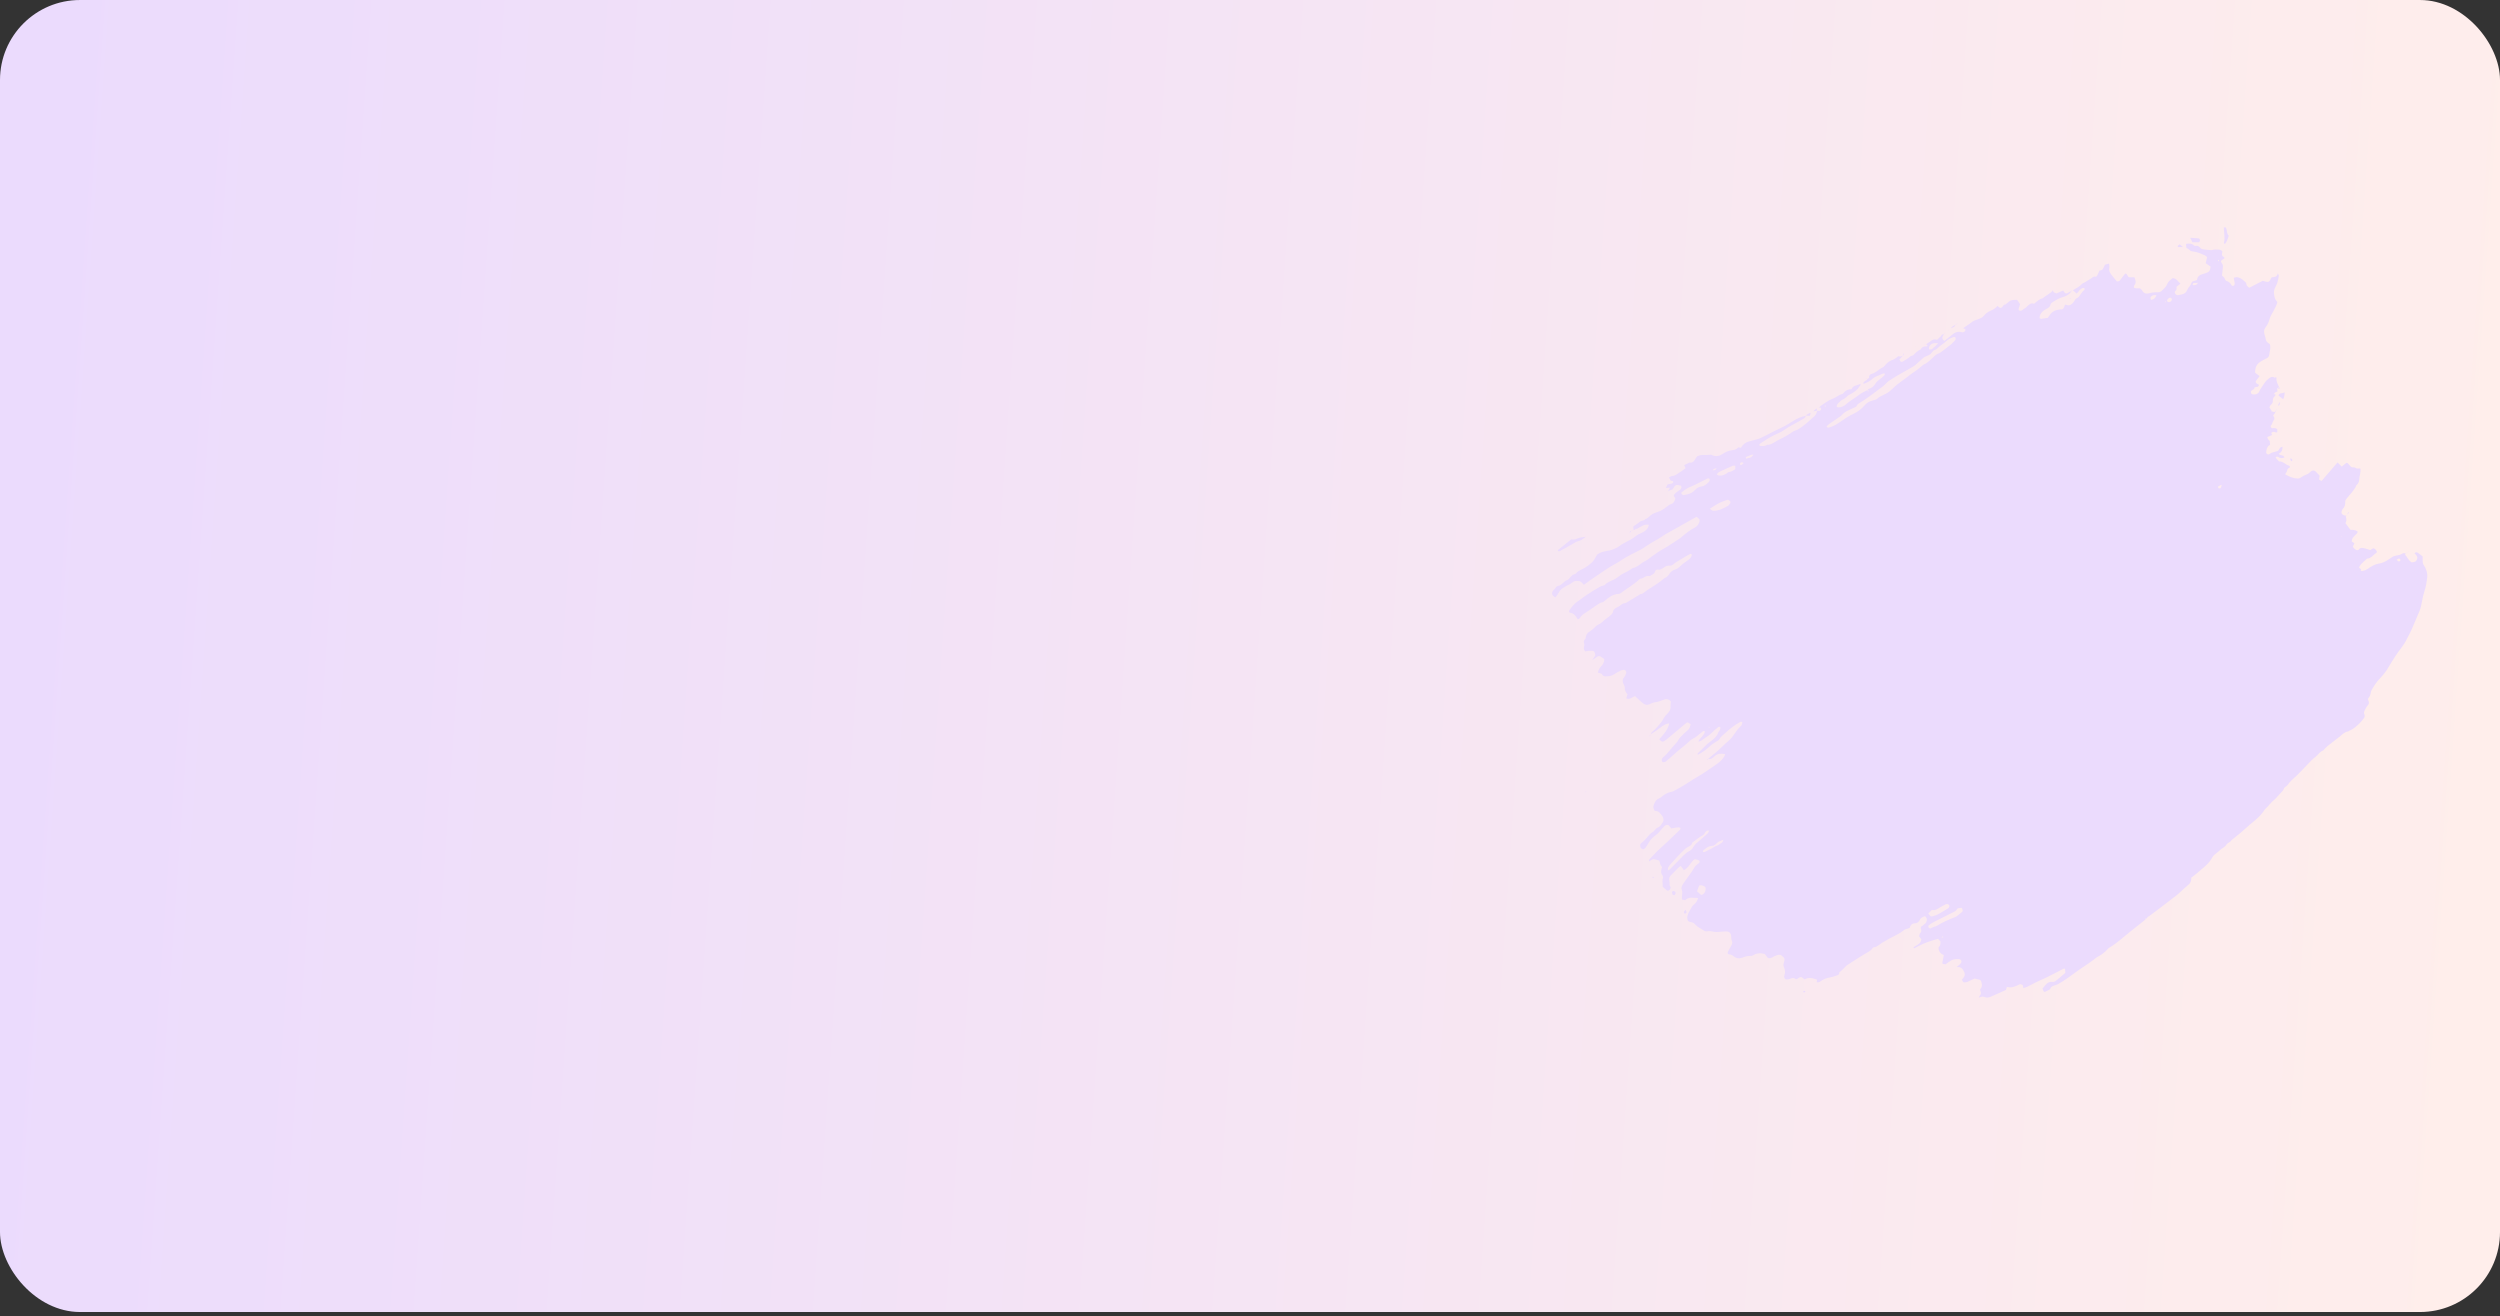 <svg width="625" height="329" viewBox="0 0 625 329" fill="none" xmlns="http://www.w3.org/2000/svg">
<rect x="0" y="0" width="625" height="329" fill="#333333" stroke="none"/>
<rect y="0.003" width="625" height="328" rx="20" fill="url(#paint0_linear_351_6131)"/>
<path d="M417.022 122.769C417.17 122.511 417.299 122.253 417.502 121.921C417.133 121.94 416.838 121.958 416.432 121.995C416.617 121.627 416.746 121.368 416.856 121.166C417.336 120.834 418.036 121.147 418.331 120.521C418.258 120.097 417.797 120.318 417.631 120.097C417.483 119.894 417.391 119.654 417.244 119.36C417.52 119.231 417.815 118.991 418.11 118.991C418.571 118.991 418.921 118.733 419.272 118.53C419.991 118.106 420.654 117.572 421.392 117.056C421.281 116.798 421.171 116.54 421.06 116.282C421.373 116.134 421.705 115.968 422.037 115.802C422.148 115.747 422.277 115.618 422.369 115.636C423.291 115.784 423.604 115.139 423.973 114.512C424.084 114.328 424.213 114.162 424.25 114.107C425.393 113.498 426.517 113.849 427.587 113.683C427.771 113.646 427.974 113.775 428.177 113.849C429.025 114.162 429.836 114.033 430.573 113.535C431.348 113.019 432.159 112.614 433.136 112.54C433.671 112.503 434.205 112.3 434.574 111.821C434.814 111.877 435.017 111.913 435.219 111.95C435.717 111.121 436.399 110.55 437.358 110.328C437.856 110.218 438.335 110.033 438.833 109.941C439.884 109.72 440.806 109.186 441.746 108.725C443.092 108.043 444.438 107.324 445.821 106.697C446.687 106.31 447.48 105.702 448.31 105.223C449.287 104.652 450.319 104.154 451.444 103.951L451.407 103.914C451.407 104.449 450.946 104.633 450.614 104.836C449.6 105.444 448.549 105.979 447.517 106.55C447.037 106.808 446.595 107.121 446.134 107.435C445.433 107.951 444.604 108.301 443.793 108.67C442.465 109.259 441.285 110.07 440.087 110.863C439.976 110.937 439.921 111.047 439.829 111.139C439.829 111.434 440.013 111.545 440.234 111.508C440.732 111.453 441.248 111.582 441.691 111.25C441.728 111.231 441.764 111.195 441.801 111.195C442.852 111.231 443.571 110.513 444.438 110.089C445.728 109.462 447.001 108.817 448.162 107.951C448.328 107.822 448.531 107.748 448.734 107.674C450.043 107.214 451.038 106.292 452.071 105.426C452.495 105.076 452.863 104.67 453.287 104.338C453.877 103.914 454.172 103.343 454.283 102.643L454.265 102.68C454.467 102.698 454.67 102.735 454.855 102.698C455.131 102.661 455.279 102.495 455.279 102.219C455.279 101.869 455.02 101.887 454.762 101.887L454.744 101.905C454.891 101.758 455.02 101.574 455.186 101.463C456.182 100.836 457.085 100.044 458.21 99.657C459.058 99.38 459.685 98.68 460.588 98.496C460.699 98.477 460.773 98.33 460.865 98.238C461.381 97.611 462.026 97.279 462.893 97.298C463.262 96.266 464.313 96.413 465.032 95.989C465.29 96.192 465.124 96.302 465.013 96.431C464.976 96.468 464.939 96.487 464.921 96.505C464.313 97.629 463.262 98.219 462.174 98.772C461.953 98.883 461.805 99.104 461.602 99.27C461.307 99.491 461.049 99.749 460.662 99.896C460.293 100.025 459.998 100.394 459.703 100.671C459.427 100.929 459.15 101.187 459.187 101.703C459.298 101.758 459.445 101.85 459.593 101.85C460.349 101.85 461.012 101.537 461.547 101.039C462.487 100.173 463.63 99.602 464.626 98.809C465.29 98.293 466.046 97.906 466.802 97.556C466.82 97.629 466.82 97.758 466.875 97.777C466.967 97.814 467.078 97.814 467.189 97.814L467.207 97.722C467.152 97.666 467.097 97.629 467.023 97.611C466.949 97.593 466.857 97.611 466.783 97.611C466.931 97.463 467.06 97.242 467.226 97.206C467.981 97.021 468.479 96.505 468.866 95.897C469.18 95.399 469.585 95.049 470.065 94.717C470.434 94.459 470.765 94.146 471.097 93.833C471.171 93.759 471.171 93.612 471.226 93.39C471.024 93.39 470.858 93.353 470.729 93.39C470.028 93.685 469.327 93.98 468.664 94.293C468.406 94.422 468.203 94.644 467.981 94.828C467.392 95.307 466.746 95.694 466.009 95.915C465.953 95.934 465.861 95.86 465.788 95.823C465.935 95.233 466.654 95.215 466.912 94.717L466.875 94.736C467.023 94.625 467.336 94.459 467.318 94.386C467.17 93.888 467.484 93.593 467.834 93.501C468.701 93.298 469.309 92.727 469.973 92.248C470.212 92.082 470.489 91.971 470.747 91.805C470.876 91.713 471.042 91.621 471.134 91.492C471.687 90.699 472.425 90.202 473.328 89.888C473.752 89.741 474.102 89.409 474.471 89.133C474.711 88.948 474.858 89.078 475.024 89.188L474.951 89.225L475.006 89.17C475.264 89.096 475.504 89.004 475.762 88.93L475.743 88.893C475.43 89.225 475.135 89.557 474.84 89.87C475.117 90.46 475.301 90.589 475.651 90.404C476.131 90.146 476.591 89.852 477.052 89.538C477.384 89.299 477.661 88.93 478.122 88.893C478.195 88.893 478.288 88.838 478.343 88.783C478.878 88.156 479.486 87.658 480.223 87.308C480.537 86.589 481.201 86.608 481.809 86.571C481.957 86.11 481.606 86.165 481.403 86.092L481.44 86.11C481.92 85.778 482.399 85.447 482.897 85.133C483.21 84.93 483.561 84.746 483.966 84.894C484.187 84.967 484.372 84.93 484.519 84.728C484.759 84.396 485.183 84.23 485.367 83.825C485.478 83.585 485.773 83.53 486.031 83.622L486.013 83.585C485.92 83.714 485.791 83.843 485.718 83.99C485.441 84.488 485.607 84.875 486.068 85.225C486.695 84.728 487.34 84.285 487.93 83.769C488.668 83.106 489.46 82.774 490.456 83.05C490.843 83.161 491.12 82.995 491.304 82.682C491.378 82.553 491.322 82.369 491.341 82.221C491.156 82.203 491.027 82.184 490.898 82.184C490.898 82.111 490.861 82.018 490.898 81.981C491.101 81.816 491.304 81.687 491.507 81.539C491.82 81.318 492.152 81.134 492.429 80.912C492.89 80.544 493.332 80.212 493.904 80.028C494.401 79.88 494.899 79.659 495.378 79.438C495.839 79.217 496.134 78.682 496.558 78.332C496.872 78.074 497.259 77.853 497.628 77.687C498.31 77.411 498.9 77.042 499.361 76.471C500.025 77.153 500.338 77.134 500.836 76.397C500.891 76.305 500.983 76.231 501.057 76.139L501.039 76.121C501.075 76.176 501.112 76.249 501.149 76.305C501.204 76.249 501.278 76.176 501.334 76.121L501.315 76.139C501.665 75.844 502.034 75.549 502.403 75.291C502.901 74.922 503.509 75.015 504.081 74.941C504.191 74.922 504.376 75.107 504.468 75.217C504.671 75.494 504.837 75.789 505.021 76.065C504.892 76.452 504.744 76.839 504.652 77.245C504.597 77.503 504.855 77.742 505.132 77.687C505.261 77.669 505.39 77.65 505.482 77.576C505.998 77.208 506.551 76.876 506.975 76.434C507.436 75.955 507.879 75.697 508.505 75.936C509.206 75.402 509.796 74.757 510.663 74.572C511.474 73.835 512.561 73.448 513.244 72.563L513.207 72.545C513.281 72.729 513.317 72.969 513.465 73.061C513.649 73.208 513.907 73.264 514.129 73.356C514.682 73.116 515.198 72.877 515.806 72.619C515.899 72.784 515.991 72.95 516.12 73.098C516.341 73.374 516.599 73.43 516.894 73.282C517.226 73.116 517.484 72.784 517.908 72.858L517.89 72.821C517.318 73.632 516.507 74.075 515.604 74.314C514.719 74.554 513.981 75.015 513.225 75.494C512.986 75.641 512.672 75.881 512.635 76.121C512.525 76.766 512.064 76.987 511.566 77.245C510.755 77.669 510.109 78.24 509.907 79.198C509.833 79.549 510.017 79.751 510.386 79.696C510.884 79.622 511.363 79.549 511.935 79.457C512.101 79.235 512.303 78.959 512.506 78.682C513.133 77.761 514.073 77.448 515.106 77.355C515.364 77.337 515.622 77.411 515.788 77.171C515.935 76.968 516.046 76.747 516.138 76.526C516.194 76.415 516.194 76.305 516.212 76.194C516.341 76.176 516.433 76.139 516.507 76.176C517.318 76.581 517.871 76.157 518.369 75.568C518.498 75.402 518.609 75.217 518.719 75.033C518.812 74.904 518.885 74.701 519.033 74.646C520.047 74.24 520.231 73.043 521.098 72.49C521.171 72.434 521.171 72.139 521.098 72.066C521.006 71.974 520.784 71.955 520.655 72.01C520.25 72.158 519.936 72.434 519.697 72.803C519.567 73.006 519.383 73.171 519.18 73.393C518.812 73.079 518.498 72.821 518.185 72.545L518.222 72.563C518.996 72.066 519.862 71.697 520.489 70.978C520.655 70.794 520.932 70.739 521.153 70.61C521.688 70.278 522.241 69.946 522.775 69.614C523.107 69.412 523.365 68.988 523.882 69.19C523.974 69.227 524.195 69.061 524.269 68.932C524.49 68.527 524.656 68.103 524.859 67.661C525.117 67.569 525.486 67.55 525.633 67.347C525.91 66.997 526.057 66.555 526.26 66.168C526.573 66.076 526.924 65.984 527.256 65.891C527.292 66.242 527.403 66.629 527.329 66.979C527.182 67.79 527.569 68.361 528.03 68.914C528.436 69.393 528.823 69.891 529.21 70.352C529.615 70.407 529.874 70.259 530.095 69.965C530.482 69.412 530.906 68.895 531.312 68.379C531.883 68.453 531.809 69.061 532.252 69.32C532.621 69.32 533.082 69.32 533.598 69.32C533.874 70.02 534.151 70.647 533.579 71.328C533.469 71.457 533.506 71.716 533.469 71.918C534.003 72.195 534.52 72.047 534.999 72.084L534.981 72.066C535.165 72.25 535.405 72.397 535.515 72.6C535.958 73.466 536.732 73.503 537.47 73.282C538.096 73.098 538.705 73.043 539.35 73.079C539.811 73.098 540.18 72.969 540.493 72.656C540.991 72.139 541.544 71.697 541.821 70.978C542.06 70.352 542.65 69.946 543.13 69.541C544.144 69.522 544.457 70.407 545.121 70.904C544.789 71.181 544.457 71.439 544.144 71.697C544.125 72.066 544.236 72.453 543.849 72.729C543.609 72.895 543.664 73.19 543.812 73.411C543.978 73.688 544.217 73.835 544.549 73.78C544.844 73.725 545.139 73.669 545.416 73.614C546.098 73.485 546.577 73.098 546.817 72.453C546.946 72.121 547.112 71.9 547.352 71.642C547.647 71.328 547.794 70.849 548.015 70.407C548.384 70.296 548.79 70.167 549.251 70.02C549.324 69.246 549.767 68.748 550.56 68.564C550.855 68.49 551.113 68.379 551.408 68.287C552.33 67.974 552.514 67.734 552.661 66.665C552.256 66.389 551.85 66.094 551.426 65.799C551.555 65.265 551.666 64.785 551.776 64.288C551.463 63.901 551.021 63.735 550.596 63.569C550.172 63.403 549.748 63.182 549.287 63.071C548.808 62.942 548.31 62.887 547.72 62.776C547.61 62.684 547.444 62.5 547.241 62.353C547.038 62.205 546.817 62.094 546.596 61.965C546.559 61.597 546.522 61.265 546.504 60.933L546.485 60.97C547.204 60.86 547.923 60.804 548.513 61.376C548.605 61.449 548.771 61.523 548.863 61.486C549.453 61.32 549.785 61.634 550.154 62.039C550.32 62.242 550.67 62.316 550.947 62.353C551.481 62.445 552.035 62.463 552.588 62.518C552.754 62.537 552.938 62.555 553.085 62.5C553.62 62.279 554.173 62.445 554.726 62.408C555.113 62.389 555.353 62.611 555.611 62.869C555.574 63.182 555.427 63.532 555.519 63.809C555.593 64.048 555.925 64.196 556.127 64.398C556.183 64.62 555.98 64.675 555.851 64.767C555.187 65.136 555.113 65.32 555.445 65.781C555.703 66.131 555.777 66.444 555.722 66.85C555.648 67.513 555.574 68.177 555.501 68.895C555.74 69.154 556.164 69.338 556.257 69.817C556.293 69.983 556.496 70.223 556.662 70.259C557.215 70.388 557.547 70.739 557.805 71.199C557.934 71.421 558.1 71.513 558.321 71.457C558.616 71.384 558.69 71.107 558.672 70.849C558.653 70.591 558.58 70.352 558.543 70.094C558.506 69.891 558.469 69.688 558.432 69.448C559.28 69.117 559.962 69.393 560.589 69.872C560.921 70.112 561.216 70.425 561.548 70.739C561.622 71.365 561.622 71.365 562.285 71.955C563.373 71.384 564.498 70.812 565.678 70.204C565.881 70.259 566.157 70.352 566.452 70.407C567.134 70.554 567.3 70.481 567.65 69.817C567.724 69.67 567.798 69.522 567.89 69.338C568.499 69.264 569.199 69.356 569.476 68.343C569.642 68.748 569.734 68.859 569.715 68.951C569.531 69.762 569.476 70.628 569.033 71.365C568.923 71.55 568.867 71.752 568.775 71.937C568.314 72.803 568.48 73.688 568.72 74.535C568.812 74.886 569.107 75.18 569.347 75.531C569.144 76.36 568.701 77.153 568.277 77.908C567.927 78.535 567.577 79.106 567.374 79.825C567.189 80.489 566.931 81.171 566.452 81.76C566.249 82.018 566.065 82.35 566.028 82.663C565.936 83.438 566.36 84.12 566.452 84.875C566.507 85.336 566.895 85.686 567.319 85.926C567.392 85.963 567.429 86.055 567.484 86.11C567.761 86.995 567.392 87.843 567.319 88.69C567.282 89.114 566.987 89.446 566.563 89.63C566.139 89.815 565.733 90.054 565.327 90.294C564.424 90.81 563.852 91.547 563.816 92.635C563.816 92.764 563.76 92.874 563.76 93.003C563.76 93.04 563.779 93.077 563.816 93.206C564.129 93.446 564.479 93.704 564.903 94.017C564.553 94.496 564.221 94.939 563.926 95.326C563.908 95.952 564.442 95.952 564.756 96.21C564.701 96.321 564.664 96.45 564.608 96.56L564.627 96.45V96.524C564.442 96.8 564.147 96.726 563.871 96.745L563.889 96.763C563.797 96.763 563.687 96.763 563.594 96.763L563.631 96.726C563.631 96.819 563.631 96.929 563.631 97.021L563.613 97.003C563.502 97.482 562.912 97.445 562.728 97.869C562.746 98.127 562.746 98.496 563.078 98.569C563.576 98.68 564.092 98.643 564.516 98.293C564.645 98.182 564.756 98.035 564.811 97.888C565.125 97.113 565.678 96.487 566.102 95.786C566.47 95.178 566.968 94.791 567.521 94.404C567.909 94.146 568.314 94.164 568.701 94.441L568.757 94.478L568.664 94.459C568.775 94.404 568.867 94.349 568.978 94.293C569.052 94.367 569.144 94.441 569.144 94.478C568.978 95.326 569.439 96.007 569.752 96.708L569.789 96.689C569.697 96.782 569.586 96.892 569.494 96.984L569.513 96.966C569.07 97.187 569.402 97.537 569.365 97.851C569.052 98.016 568.628 98.09 568.517 98.514C568.443 98.551 568.369 98.606 568.296 98.643C568.333 98.643 568.388 98.68 568.388 98.662C568.425 98.606 568.462 98.532 568.48 98.477C568.628 98.551 568.757 98.625 568.941 98.717C568.757 98.938 568.609 99.141 568.462 99.307C568.259 99.528 568.222 99.749 568.222 100.062C568.222 100.431 568.167 100.91 567.743 101.187C567.54 101.334 567.448 101.647 567.337 101.813C567.595 102.2 567.779 102.514 567.982 102.827C567.909 102.845 567.706 102.79 567.872 102.993C567.909 102.938 567.927 102.864 567.964 102.809C568.074 102.845 568.204 102.882 568.296 102.938C568.554 103.085 568.738 103.048 568.83 102.735C568.849 102.679 568.941 102.643 568.996 102.606L568.959 102.587C568.886 102.827 568.849 103.085 568.72 103.288C568.609 103.509 568.406 103.675 568.277 103.859C568.683 104.615 568.72 104.633 568.333 105.223C568.074 105.592 568.093 106.089 567.706 106.421C567.521 106.587 567.835 107.103 568.111 107.048C568.572 106.955 568.941 107.029 569.31 107.287C569.31 107.545 569.31 107.803 569.31 108.098C569.181 108.098 569.052 108.135 568.941 108.098C568.535 107.951 568.13 107.803 567.816 108.283C567.872 108.412 567.945 108.559 568.038 108.762C567.614 108.928 567.208 109.093 566.821 109.259C566.895 109.757 567.19 110.015 567.466 110.273L567.448 110.255C567.466 110.531 567.466 110.808 567.521 111.084C567.558 111.287 567.392 111.268 567.3 111.324C566.692 111.784 566.6 112.448 566.544 113.13C566.526 113.443 567.042 113.757 567.3 113.554C567.927 113.056 568.701 112.982 569.42 112.761C569.863 112.485 569.844 111.692 570.637 111.711C570.674 112.466 570.416 113.056 569.715 113.406C569.973 114.07 570.969 113.591 571.098 114.383C570.563 114.567 570.066 114.604 569.568 114.254C569.383 114.125 569.07 114.051 568.923 114.42C569.107 114.641 569.273 114.862 569.476 115.065C569.586 115.194 569.734 115.378 569.863 115.36C570.84 115.323 571.393 116.208 572.26 116.411C572.481 116.466 572.555 116.853 572.37 116.927C571.965 117.074 571.817 117.369 571.725 117.774C571.67 118.032 571.448 118.272 571.282 118.567C572.296 119.157 573.274 119.599 574.398 119.636C574.601 119.636 574.841 119.618 575.007 119.507C575.578 119.083 576.224 118.788 576.887 118.512C577.108 118.42 577.311 118.254 577.477 118.069C578.049 117.498 578.547 117.48 579.063 118.032C579.321 118.309 579.579 118.567 579.911 118.917C579.874 119.157 579.819 119.489 579.763 119.894C579.929 119.986 580.151 120.097 580.39 120.244C581.736 118.678 583.064 117.148 584.391 115.6C584.76 115.987 585.073 116.3 585.423 116.65C585.866 116.3 586.253 115.987 586.603 115.71C586.751 115.747 586.861 115.729 586.898 115.784C587.193 116.079 587.451 116.411 587.746 116.687C588.06 116.982 588.539 116.687 588.926 117C589.166 117.203 589.645 117.093 590.088 117.129C590.199 117.535 590.088 117.94 590.051 118.346C590.014 118.714 589.867 119.083 589.848 119.47C589.83 120.17 589.719 120.816 589.111 121.276C588.576 122.659 587.433 123.599 586.585 124.741C586.419 124.963 586.29 125.128 586.308 125.405C586.345 126.105 586.198 126.75 585.663 127.266C585.608 127.322 585.571 127.414 585.534 127.488C585.202 128.114 585.35 128.557 585.995 128.815C586.198 128.888 586.401 128.907 586.622 128.962L586.603 128.925C586.548 129.036 586.419 129.183 586.456 129.257C586.677 129.791 586.622 130.326 586.364 130.787C586.806 131.377 587.193 131.911 587.617 132.464C588.189 132.464 588.76 132.409 589.387 132.869C589.424 132.962 589.406 133.22 589.148 133.459C588.89 133.68 588.668 133.938 588.429 134.178C588.097 134.491 587.968 134.878 587.931 135.358C588.152 135.505 588.373 135.671 588.613 135.837C588.429 136.169 588.318 136.39 588.207 136.611C588.3 136.98 588.982 137.569 589.314 137.551C589.424 137.551 589.59 137.514 589.664 137.422C590.106 136.795 590.678 136.961 591.268 137.109C591.71 137.219 592.153 137.385 592.577 137.514C592.835 137.348 593.093 137.182 593.314 137.053C593.831 137.182 594.033 137.532 594.218 137.883C594.218 138.307 593.849 138.325 593.646 138.528C593.13 139.025 592.651 139.56 591.876 139.652C591.692 139.67 591.526 139.873 591.36 140.021C591.01 140.334 590.659 140.629 590.346 140.979C590.106 141.256 589.922 141.569 589.774 141.772C589.756 142.288 590.604 142.122 590.18 142.656C590.346 142.712 590.42 142.767 590.494 142.748C591.047 142.675 591.508 142.509 591.987 142.177C592.835 141.587 593.72 141.034 594.826 140.868C595.969 140.703 596.928 140.039 597.868 139.376C598.219 139.118 598.569 138.988 599.011 138.896C599.472 138.786 600.007 138.804 600.431 138.472C600.707 138.251 601.058 138.251 601.408 138.362L601.39 138.343C601.353 138.472 601.261 138.657 601.297 138.694C601.832 139.283 602.09 140.094 602.883 140.574C603.381 140.555 603.934 140.537 604.21 139.928C604.469 139.339 604.321 138.988 603.602 138.288C603.897 138.067 604.192 137.993 604.505 138.214C604.708 138.362 604.911 138.509 605.114 138.675C605.317 138.841 605.501 139.007 605.667 139.136C605.667 139.56 605.685 139.892 605.667 140.242C605.649 140.647 605.759 140.997 605.962 141.329C606.073 141.514 606.22 141.679 606.294 141.864C606.626 142.638 606.921 143.375 606.81 144.278C606.663 145.55 606.46 146.766 606.054 148.001C605.667 149.199 605.519 150.471 605.224 151.706C605.077 152.277 604.856 152.83 604.616 153.365C604.155 154.489 603.639 155.613 603.178 156.738C602.736 157.843 602.164 158.876 601.629 159.926C600.91 161.382 599.804 162.543 598.938 163.889C598.348 164.81 597.739 165.732 597.204 166.672C596.578 167.796 595.766 168.791 594.9 169.694C594.07 170.561 593.462 171.556 592.872 172.588C592.817 172.699 592.761 172.828 592.743 172.938C592.522 173.989 592.522 173.989 591.968 174.745C592.024 174.892 592.061 175.039 592.134 175.205C592.319 175.592 592.263 175.943 591.987 176.274C591.637 176.698 591.342 177.159 591.139 177.675C591.01 178.007 590.918 178.265 591.102 178.633C591.268 178.947 591.176 179.297 590.936 179.592C590.623 179.979 590.328 180.403 589.959 180.753C589.166 181.509 588.373 182.283 587.322 182.688C587.212 182.744 587.101 182.854 586.991 182.873C586.179 182.965 585.663 183.536 585.073 184.034C584.483 184.531 583.856 184.955 583.266 185.435C582.418 186.116 581.496 186.725 580.814 187.609C579.929 187.904 579.505 188.771 578.786 189.287C578.122 189.766 577.569 190.411 576.979 191.019C576.058 191.959 575.173 192.917 574.232 193.839C573.421 194.632 572.499 195.314 571.872 196.272C571.614 196.659 571.098 196.714 570.932 197.249C570.822 197.654 570.397 197.986 570.084 198.336C569.789 198.686 569.457 199.018 569.144 199.368C568.978 199.553 568.812 199.755 568.609 199.903C567.724 200.566 567.153 201.525 566.305 202.244C566.268 202.262 566.231 202.299 566.212 202.336C564.996 204.382 562.967 205.616 561.271 207.201C560.202 208.215 559.004 209.1 557.861 210.058C557.602 210.611 556.902 210.63 556.588 211.201C556.33 211.68 555.703 211.957 555.243 212.325C554.782 212.694 554.376 213.136 553.897 213.468C553.454 213.763 553.159 214.168 552.919 214.611C552.422 215.514 551.703 216.214 550.91 216.878C549.877 217.744 548.882 218.666 547.813 219.421C547.886 220.158 547.628 220.767 547.13 221.172C545.987 222.112 544.955 223.181 543.812 224.103C543.72 224.176 543.609 224.25 543.498 224.324L543.461 224.269L543.517 224.305C542.355 225.19 541.194 226.093 540.032 226.978C539.092 227.697 538.152 228.397 537.211 229.097C536.824 229.079 536.88 229.54 536.603 229.632L536.621 229.669C536.529 229.503 536.419 229.466 536.308 229.669L536.326 229.632C536.326 229.743 536.326 229.853 536.345 229.945L536.308 229.927C534.981 230.977 533.653 232.028 532.344 233.079C530.722 234.369 529.228 235.806 527.421 236.857C526.997 237.096 526.702 237.557 526.315 237.889C526.002 238.165 525.67 238.424 525.32 238.663C524.859 238.976 524.343 239.198 523.919 239.529C522.757 240.469 521.522 241.262 520.286 242.091C519.125 242.865 518.037 243.732 516.894 244.524C516.138 245.059 515.345 245.556 514.534 246.017C514.129 246.238 513.649 246.312 513.244 246.496C513.022 246.588 512.727 246.773 512.672 246.957C512.543 247.492 512.082 247.528 511.732 247.731C511.031 248.137 510.921 248.063 510.626 247.123C510.884 246.828 511.142 246.515 511.418 246.201C511.861 245.704 512.359 245.372 513.096 245.483C513.317 245.519 513.631 245.446 513.815 245.317C514.645 244.672 515.438 243.971 516.249 243.289C516.286 243.271 516.304 243.216 516.341 243.142C516.304 242.847 516.286 242.534 516.249 242.183C516.157 242.183 516.009 242.128 515.917 242.165C514.534 242.865 513.133 243.584 511.75 244.303C510.828 244.782 509.833 245.132 508.911 245.612C508.192 245.98 507.491 246.367 506.772 246.717C506.477 246.865 506.146 246.92 505.832 247.012C505.795 246.865 505.795 246.773 505.777 246.699C505.74 246.533 505.74 246.312 505.629 246.238C505.482 246.128 505.242 246.054 505.039 246.054C504.855 246.072 504.652 246.201 504.468 246.294C503.62 246.699 502.753 247.031 501.721 246.717C501.647 246.975 501.555 247.215 501.481 247.492C500.172 248.081 498.845 248.69 497.48 249.261C497.222 249.372 496.909 249.408 496.614 249.39C496.282 249.353 495.968 249.169 495.655 249.15C495.378 249.132 495.102 249.279 494.715 249.39C494.844 249.113 494.881 248.948 494.991 248.837C495.249 248.561 495.323 248.247 495.157 247.897C495.047 247.657 494.954 247.363 495.139 247.178C495.6 246.699 495.508 246.183 495.378 245.648C495.342 245.483 495.286 245.335 495.249 245.169C495.268 245.169 495.305 245.151 495.323 245.151C495.286 245.169 495.268 245.169 495.231 245.188C494.881 244.745 494.291 244.893 493.83 244.672C493.682 244.598 493.424 244.727 493.24 244.819C492.779 245.022 492.336 245.28 491.875 245.464C491.654 245.556 491.396 245.575 491.138 245.593C490.788 245.593 490.751 245.538 490.474 244.893C490.972 244.395 491.433 243.824 491.064 243.031C490.732 242.331 490.382 241.631 489.147 241.778C489.608 241.372 489.921 241.151 490.161 240.875C490.566 240.414 490.327 239.806 489.7 239.787C489.073 239.769 488.409 239.751 487.838 240.082C487.377 240.34 486.934 240.691 486.381 241.078C486.252 241.059 485.957 241.022 485.681 240.985C485.625 240.875 485.57 240.801 485.57 240.746C485.681 240.101 485.81 239.456 485.957 238.755C485.201 238.516 484.814 237.981 484.648 237.299C484.611 237.115 484.63 236.82 484.74 236.709C485.183 236.304 485.109 235.806 485.109 235.327C484.888 235.106 484.704 234.903 484.501 234.7C484.519 234.7 484.556 234.682 484.575 234.682C484.556 234.7 484.519 234.719 484.501 234.719C482.915 235.124 481.348 235.64 479.873 236.396C479.431 236.617 478.988 236.875 478.527 237.096C478.343 236.949 478.38 236.802 478.546 236.691C478.822 236.507 479.136 236.359 479.412 236.175C479.892 235.88 480.297 235.511 480.334 234.829C480.168 234.608 479.965 234.332 479.763 234.037C479.836 233.816 479.855 233.521 480.002 233.355C480.371 233.005 480.389 232.655 480.223 232.212C480.168 232.065 480.223 231.881 480.223 231.715C480.574 231.457 480.924 231.217 481.238 230.941C481.532 230.683 481.698 230.369 481.717 229.945C481.717 229.558 481.532 229.319 481.238 229.042C480.74 229.226 480.205 229.411 479.965 229.945C479.707 230.535 479.283 230.812 478.712 230.83C477.956 230.885 477.587 231.309 477.421 231.973C477.108 232.083 476.831 232.212 476.555 232.268C476.204 232.341 475.965 232.526 475.688 232.747C475.301 233.06 474.877 233.337 474.434 233.558C473.125 234.221 471.816 234.903 470.544 235.677C470.212 235.88 469.936 236.157 469.604 236.322C469.272 236.488 469.032 236.82 468.59 236.783C468.461 236.765 468.258 236.875 468.184 237.004C467.576 237.889 466.58 238.202 465.732 238.755C464.46 239.585 463.17 240.359 461.897 241.207C461.51 241.465 461.215 241.833 460.883 242.147C460.644 242.368 460.404 242.626 460.146 242.829C459.943 242.976 459.722 243.068 459.814 243.418C459.832 243.51 459.556 243.75 459.372 243.805C458.726 244.027 458.099 244.266 457.436 244.377C456.754 244.487 456.145 244.69 455.555 245.059C455.15 245.317 454.744 245.704 454.172 245.556V245.593C454.191 245.39 454.228 245.188 454.265 244.911C453.232 244.579 452.255 244.192 451.167 244.856C450.928 244.672 450.669 244.487 450.393 244.285C450.024 244.229 449.729 244.395 449.471 244.616C449.25 244.801 448.973 244.856 448.77 244.672C448.457 244.432 448.144 244.469 447.812 244.598C447.332 244.819 446.853 244.893 446.355 244.838C446.042 244.487 445.968 244.119 446.116 243.75C446.392 243.068 446.245 242.423 445.986 241.796C445.802 241.372 445.839 241.022 445.986 240.58C446.281 239.751 446.152 239.493 445.47 238.94C445.212 238.718 444.936 238.663 444.641 238.7C444.309 238.755 443.995 238.884 443.682 239.013C443.479 239.087 443.313 239.234 443.129 239.327C442.115 239.787 441.912 239.511 441.525 238.921C441.433 238.774 441.322 238.645 441.23 238.516C440.197 238.202 439.22 238.239 438.298 238.811C438.132 238.921 437.893 238.995 437.708 238.976C437.008 238.94 436.363 239.124 435.736 239.364C434.869 239.695 434.095 239.658 433.357 239.032C433.081 238.792 432.73 238.626 432.325 238.589C431.882 238.553 431.809 238.276 432.011 237.871C432.288 237.355 432.565 236.82 432.86 236.322C433.081 235.935 433.136 235.585 432.933 235.124C432.786 234.793 432.841 234.387 432.786 234C432.694 233.244 432.288 232.839 431.532 232.857C430.85 232.857 430.186 232.95 429.504 232.986C429.209 233.005 428.914 233.023 428.638 232.968C428.011 232.839 427.402 232.71 426.757 232.821C426.499 232.876 426.13 232.784 425.927 232.618C425.245 232.12 424.434 231.825 423.862 231.18C423.512 230.793 423.107 230.517 422.553 230.498C422.369 230.498 422.185 230.314 422 230.222C421.613 229.392 421.89 228.637 422.295 227.918C422.498 227.549 422.701 227.199 422.904 226.83C423.088 226.462 423.438 226.167 423.752 225.89C424.139 225.522 424.36 225.098 424.508 224.508C423.346 224.471 422.203 224.14 421.281 225.061C421.005 224.987 420.765 224.932 420.489 224.877C420.489 224.582 420.47 224.324 420.489 224.084C420.525 223.55 420.673 223.034 420.452 222.481C420.249 221.983 420.433 221.522 420.728 221.062C421.668 219.606 422.793 218.278 423.66 216.767C423.881 216.38 424.323 216.122 424.674 215.827C425.042 215.514 424.987 215.145 424.508 214.979C424.231 214.887 423.936 214.85 423.678 214.795C422.59 215.532 422.24 216.97 420.949 217.541C420.71 217.191 420.47 216.859 420.212 216.491C420.028 216.601 419.862 216.657 419.751 216.767C419.069 217.449 418.387 218.149 417.705 218.85C417.354 219.218 417.207 219.606 417.336 220.122C417.41 220.398 417.428 220.711 417.391 220.988C417.354 221.227 417.41 221.393 417.539 221.578C417.815 221.928 417.594 222.223 417.373 222.481C417.188 222.702 416.912 222.739 416.691 222.573C416.322 222.296 416.008 221.983 415.621 221.633C415.787 220.951 415.455 220.251 415.732 219.55C415.806 219.347 415.732 219.016 415.603 218.831C415.142 218.205 415.234 217.56 415.492 216.896C415.511 216.859 415.492 216.804 415.492 216.693C414.994 216.362 415.068 215.717 414.81 215.145C414.663 215.09 414.497 215.053 414.349 214.998C413.224 214.684 413.224 214.684 412.339 215.348C412.118 215.053 412.339 214.85 412.505 214.684C412.985 214.205 413.427 213.708 413.907 213.21C414.81 212.27 415.824 211.422 416.783 210.519C417.87 209.505 418.921 208.473 419.991 207.441C420.083 207.349 420.157 207.109 420.101 207.017C420.046 206.907 419.825 206.814 419.677 206.833C419.309 206.851 418.921 206.925 418.553 206.98C418.313 207.017 418.055 207.072 417.815 207.109C417.705 206.98 417.631 206.888 417.557 206.796C417.391 206.612 417.262 206.335 417.059 206.262C416.727 206.132 416.377 206.28 416.119 206.52C415.787 206.833 415.492 207.201 415.179 207.552C414.921 207.828 414.699 208.16 414.423 208.399C413.888 208.879 413.261 209.266 412.782 209.8C412.321 210.335 412.026 210.998 411.62 211.588C411.418 211.901 411.196 212.233 410.772 212.325C410.275 212.233 410.072 211.846 410.035 211.422C410.016 211.072 410.238 210.814 410.533 210.593C410.938 210.298 411.289 209.911 411.62 209.524C412.118 208.952 412.561 208.326 413.261 207.957C413.464 207.847 413.612 207.589 413.778 207.423C413.962 207.257 414.109 206.999 414.331 206.943C415.013 206.722 415.308 206.132 415.658 205.635C415.953 205.229 415.953 204.732 415.732 204.308C415.529 203.902 415.197 203.552 414.902 203.184C414.589 202.796 414.109 202.741 413.667 202.723C413.335 202.17 413.224 201.672 413.483 201.119C413.759 200.493 413.999 199.866 414.736 199.608C415.087 199.479 415.382 199.202 415.677 198.981C416.322 198.502 417.004 198.078 417.834 197.968C418.036 197.931 418.239 197.857 418.424 197.765C419.733 197.083 421.005 196.327 422.24 195.535C422.922 195.111 423.567 194.632 424.268 194.263C425.909 193.378 427.365 192.217 428.933 191.203C429.762 190.669 430.481 190.024 431.034 189.194C431.145 189.029 431.2 188.807 431.292 188.531C430.297 188.365 429.412 188.31 428.656 189.047C428.195 189.508 427.716 189.913 426.978 189.747L426.997 189.766C427.273 189.526 427.531 189.268 427.826 189.029C428.379 188.568 428.951 188.144 429.486 187.665C430.334 186.909 431.108 186.061 431.993 185.342C432.73 184.734 433.265 183.997 433.781 183.223C434.169 182.67 434.556 182.117 435.072 181.656C435.422 181.343 435.422 181.324 435.588 180.587C435.367 180.329 435.127 180.44 434.906 180.569C433.579 181.324 432.38 182.264 431.274 183.297C430.758 183.776 430.131 184.181 429.799 184.863C429.707 185.066 429.43 185.195 429.209 185.305C428.508 185.711 427.863 186.172 427.273 186.725C426.425 187.499 425.522 188.199 424.471 188.66C424.268 188.494 424.416 188.347 424.526 188.254C425.282 187.499 426.02 186.762 426.794 186.024C427.015 185.822 427.255 185.637 427.494 185.471C428.343 184.826 429.191 184.218 429.559 183.149C429.652 182.891 429.891 182.688 430.02 182.43C430.094 182.264 430.094 182.043 430.112 181.859C429.854 181.564 429.615 181.73 429.43 181.877C428.914 182.301 428.379 182.744 427.919 183.223C427.476 183.684 426.978 184.052 426.425 184.384C426.02 184.624 425.688 184.937 425.282 185.195C425.116 185.306 424.913 185.324 424.581 185.416C424.784 184.771 425.245 184.513 425.522 184.126C425.817 183.72 426.204 183.389 426.204 182.873C426.02 182.633 425.854 182.744 425.725 182.836C425.448 183.02 425.19 183.26 424.932 183.462C424.379 183.923 423.844 184.402 423.18 184.697C422.848 184.845 422.553 185.121 422.277 185.379C421.632 185.932 421.023 186.522 420.341 187.038C419.124 187.96 418.055 189.047 416.875 190.005C416.617 190.227 416.414 190.521 416.027 190.54C415.879 190.54 415.64 190.54 415.566 190.448C415.455 190.3 415.4 190.061 415.437 189.876C415.474 189.692 415.621 189.471 415.769 189.342C416.912 188.457 417.668 187.204 418.663 186.172C419.032 185.785 419.419 185.398 419.659 184.882C419.843 184.513 420.175 184.2 420.47 183.905C420.913 183.462 421.373 183.002 421.871 182.615C422.369 182.209 422.553 181.675 422.646 181.048C422.387 180.882 422.148 180.716 421.945 180.587C421.798 180.642 421.705 180.642 421.632 180.679C419.972 182.062 418.313 183.462 416.654 184.845C416.488 184.974 416.322 185.103 416.137 185.213C415.603 185.545 415.455 185.508 414.81 184.826C415.824 183.684 416.912 182.559 417.299 180.9C417.133 180.9 416.986 180.864 416.856 180.9C415.806 181.214 415.05 181.969 414.183 182.578C413.704 182.909 413.206 183.241 412.708 183.555L412.727 183.573C412.819 182.965 413.372 182.725 413.741 182.338C414.552 181.472 415.382 180.642 415.916 179.573C416.101 179.205 416.377 178.873 416.672 178.597C417.281 178.025 417.723 177.417 417.631 176.514C417.594 176.145 417.686 175.777 417.723 175.408C417.188 174.671 416.469 174.689 415.787 174.984C415.087 175.279 414.368 175.5 413.612 175.592C413.243 175.648 412.874 175.795 412.542 175.979C411.915 176.33 411.325 176.274 410.772 175.832C410.44 175.574 410.127 175.297 409.814 175.021C409.463 174.708 409.131 174.394 408.763 174.026C408.468 174.155 408.191 174.247 407.97 174.413C407.509 174.745 407.048 174.8 406.55 174.579V174.616C406.643 174.284 406.735 173.97 406.864 173.583C406.458 173.086 406.126 172.533 406.182 171.796C406.2 171.501 405.923 171.187 405.813 170.874C405.61 170.34 405.573 169.823 406.016 169.344C406.255 169.068 406.403 168.699 406.532 168.349C406.698 167.907 406.384 167.446 405.923 167.464C405.592 167.483 405.26 167.593 404.965 167.741C404.467 167.98 403.988 168.257 403.527 168.57C403.01 168.92 402.457 169.031 401.849 169.086C401.296 169.123 400.817 169.105 400.522 168.607C400.282 168.202 399.803 168.404 399.471 168.128C399.6 167.575 399.839 167.059 400.245 166.635C400.706 166.137 401.093 165.584 401.056 164.755C400.724 164.534 400.356 164.276 400.005 164.036C399.194 163.926 398.862 164.681 398.051 164.995C398.364 164.552 398.567 164.257 398.807 163.926C398.807 163.889 398.844 163.815 398.825 163.741C398.641 162.783 398.475 162.654 397.609 162.691C397.443 162.691 397.277 162.691 397.092 162.728C396.834 162.764 396.595 162.801 396.318 162.857C396.041 162.58 395.912 162.267 395.986 161.843C396.041 161.511 396.152 161.143 396.041 160.866C395.875 160.405 395.931 160.092 396.3 159.76C396.429 159.65 396.41 159.373 396.465 159.17C396.613 158.654 396.797 158.23 397.35 157.917C398.033 157.53 398.586 156.903 399.176 156.369C399.213 156.387 399.231 156.406 399.268 156.424C399.231 156.406 399.194 156.406 399.157 156.387C399.766 156.092 400.337 155.779 400.817 155.281C401.296 154.784 401.923 154.434 402.457 153.991C402.826 153.678 403.195 153.346 403.305 152.775C403.398 152.277 403.951 152.001 404.375 151.78C404.633 151.651 404.873 151.522 405.094 151.337C405.426 151.079 405.739 150.803 406.218 150.803C406.329 150.803 406.458 150.729 406.569 150.674C407.583 150.066 408.597 149.476 409.592 148.849C409.851 148.683 410.053 148.499 410.367 148.48C410.477 148.48 410.606 148.407 410.717 148.333C412.266 147.098 414.073 146.232 415.584 144.96C415.787 144.794 415.953 144.592 416.193 144.499C416.727 144.278 417.096 143.891 417.391 143.412C417.705 142.896 418.165 142.564 418.774 142.38C419.235 142.251 419.64 141.956 420.028 141.587C420.636 140.961 421.41 140.481 422.129 139.947C422.59 139.597 422.922 139.21 422.959 138.638C422.738 138.399 422.535 138.491 422.351 138.583C421.613 139.007 420.876 139.412 420.157 139.873C419.567 140.26 418.903 140.537 418.368 141.053C418.129 141.292 417.668 141.458 417.336 141.421C416.801 141.366 416.432 141.569 416.045 141.827C415.769 142.011 415.474 142.214 415.179 142.343C414.994 142.417 414.755 142.454 414.57 142.417C414.146 142.325 413.87 142.509 413.778 142.841C413.556 143.559 412.911 143.725 412.376 144.039C411.491 143.707 410.957 144.647 410.164 144.665C410.053 144.665 409.924 144.757 409.832 144.85C408.431 146.158 406.753 147.08 405.241 148.241C405.075 148.37 404.873 148.48 404.67 148.48C403.195 148.499 402.162 149.384 401.13 150.25C401.001 150.36 400.872 150.508 400.724 150.526C400.024 150.637 399.489 151.061 398.936 151.448C398.106 152.019 397.277 152.627 396.41 153.162C395.82 153.531 395.286 153.899 394.935 154.526C394.861 154.655 394.659 154.71 394.456 154.839C394.308 154.618 394.198 154.415 394.05 154.231C393.718 153.789 393.368 153.309 392.704 153.236C392.225 153.18 392.133 152.793 392.428 152.425C393.516 150.987 393.7 150.821 395.322 149.697C396.281 148.997 397.24 148.333 398.235 147.725C398.807 147.375 399.415 147.061 399.968 146.693C400.134 146.582 400.356 146.545 400.558 146.471C400.798 146.379 401.093 146.361 401.241 146.195C401.867 145.513 402.734 145.255 403.527 144.868C403.822 144.721 404.117 144.536 404.375 144.333C405.002 143.836 405.665 143.393 406.421 143.08C406.882 142.877 407.306 142.583 407.73 142.324C407.878 142.232 407.988 142.066 408.136 142.03C409.445 141.808 410.256 140.703 411.399 140.205C411.971 139.947 412.432 139.468 412.948 139.118C413.925 138.454 414.865 137.735 415.898 137.182C417.244 136.463 418.442 135.542 419.733 134.749C419.991 134.602 420.212 134.399 420.433 134.215C421.466 133.349 422.517 132.501 423.733 131.874C424.342 131.561 424.729 130.971 424.895 130.289C424.932 130.123 424.876 129.847 424.747 129.718C424.563 129.497 424.305 129.349 424.121 129.202C421.668 130.584 419.272 131.929 416.875 133.275C416.58 133.441 416.266 133.607 416.008 133.791C415.179 134.381 414.294 134.897 413.409 135.376C412.524 135.855 411.694 136.463 410.846 137.016C410.606 137.182 410.348 137.33 410.072 137.459C408.283 138.343 406.513 139.228 404.854 140.352C404.154 140.832 403.379 141.182 402.66 141.624C401.794 142.159 400.964 142.73 400.116 143.301C399.249 143.891 398.364 144.481 397.498 145.089C396.982 145.439 396.484 145.826 395.968 146.195C395.249 145.366 394.991 145.218 394.161 145.237C393.884 145.237 393.516 145.292 393.331 145.458C392.538 146.121 391.543 146.416 390.732 147.006C390.271 147.338 389.902 147.688 389.644 148.222C389.441 148.628 389.128 148.978 388.87 149.347C387.911 148.867 387.745 148.222 388.372 147.54C388.538 147.356 388.777 147.209 388.888 146.988C389.035 146.693 389.257 146.545 389.552 146.471C390.031 146.361 390.381 146.084 390.732 145.771C391.063 145.476 391.358 145.126 391.856 144.997C392.17 144.905 392.409 144.499 392.667 144.223C392.926 143.946 393.147 143.633 393.571 143.578C393.718 143.559 393.903 143.467 393.995 143.338C394.401 142.804 394.991 142.564 395.562 142.288C396.465 141.845 397.295 141.256 398.014 140.574C398.457 140.15 398.788 139.56 399.083 139.007C399.176 138.823 399.231 138.657 399.415 138.546C400.171 138.03 401.038 137.864 401.904 137.698C402.236 137.643 402.568 137.606 402.881 137.477C403.508 137.219 404.19 137.016 404.707 136.611C405.499 135.966 406.44 135.597 407.306 135.081C407.859 134.768 408.431 134.473 408.892 134.067C409.39 133.644 409.98 133.422 410.551 133.146C411.141 132.869 411.639 132.482 411.971 131.929C412.1 131.727 412.118 131.469 412.192 131.192C411.16 130.989 410.44 131.542 409.685 131.948C409.426 132.095 409.205 132.28 408.873 132.224C408.873 132.206 408.855 132.169 408.855 132.151C408.873 132.187 408.892 132.206 408.892 132.243C408.763 132.482 408.56 132.501 408.339 132.464L408.376 132.501C408.357 132.169 408.339 131.837 408.339 131.598C408.929 131.192 409.463 130.879 409.924 130.455C410.348 130.086 410.994 130.252 411.344 129.773C412.1 129.533 412.524 128.833 413.169 128.483C413.833 128.133 414.589 127.985 415.252 127.653C415.842 127.34 416.359 126.898 416.912 126.511C417.115 126.363 417.317 126.161 417.539 126.105C418.295 125.921 418.645 125.405 418.848 124.649C418.719 124.446 418.59 124.188 418.424 123.93C418.608 123.47 418.995 123.138 419.419 122.861C419.622 122.732 419.825 122.567 420.028 122.419C420.396 122.143 420.433 121.811 420.267 121.424C418.977 121.129 418.94 121.037 418.147 122.327C417.815 122.437 417.428 122.603 417.022 122.769ZM429.025 209.929L429.08 209.911L429.062 209.966C429.043 209.985 429.006 209.985 428.988 210.003C429.006 209.966 429.006 209.948 429.025 209.929ZM432.601 115.102C432.62 115.065 432.638 115.047 432.657 115.01C432.638 115.047 432.638 115.084 432.601 115.102C432.583 115.12 432.565 115.139 432.528 115.139C432.565 115.12 432.583 115.12 432.601 115.102ZM585.331 134.252C585.313 134.307 585.294 134.381 585.276 134.436C585.294 134.362 585.294 134.289 585.313 134.215C585.387 134.196 585.442 134.196 585.516 134.178C585.497 134.141 585.46 134.086 585.442 134.049C585.405 134.123 585.368 134.196 585.331 134.252ZM549.343 70.739C549.048 70.739 548.753 70.702 548.476 70.739C548.347 70.757 548.2 70.923 548.163 71.052C548.107 71.273 548.329 71.31 548.476 71.31C548.863 71.31 549.214 71.181 549.417 70.812C549.472 70.739 549.509 70.683 549.564 70.61C549.49 70.647 549.417 70.683 549.343 70.739ZM417.022 217.597C417.188 217.486 417.391 217.412 417.539 217.265C418.202 216.601 418.829 215.919 419.493 215.274C420.433 214.371 421.226 213.302 422.443 212.694C422.885 212.473 423.199 212.03 423.457 211.57C423.586 211.33 423.807 211.109 424.01 210.906C424.969 210.058 425.927 209.247 426.886 208.399C427.052 208.252 427.126 207.994 427.31 207.662C427.034 207.662 426.849 207.607 426.739 207.681C426.536 207.81 426.315 207.994 426.222 208.197C426.075 208.547 425.854 208.75 425.54 208.916C425.245 209.081 424.95 209.247 424.674 209.45C424.121 209.837 423.586 210.261 423.051 210.667C422.922 211.404 422.258 211.57 421.742 211.883C421.595 211.975 421.466 212.067 421.337 212.178C419.991 213.413 418.774 214.758 417.557 216.141C417.336 216.399 417.133 216.675 417.004 216.988C416.93 217.154 417.022 217.375 417.022 217.578C416.986 217.578 416.949 217.597 416.93 217.597C416.912 217.597 416.912 217.633 416.912 217.652C416.967 217.67 417.004 217.633 417.022 217.597ZM482.528 232.157C482.528 232.175 482.547 232.212 482.547 232.231C482.528 232.212 482.51 232.175 482.51 232.157C482.841 231.991 483.173 231.807 483.524 231.696C483.8 231.622 484.058 231.549 484.335 231.383C485.699 230.535 487.174 229.908 488.668 229.319C488.852 229.245 489.055 229.153 489.221 229.042C489.626 228.729 490.013 228.416 490.401 228.084C490.769 227.77 490.769 227.678 490.456 226.959C490.216 226.978 489.977 226.978 489.718 227.033C489.552 227.07 489.331 227.125 489.276 227.217C489.018 227.844 488.391 227.992 487.912 228.25C486.474 229.024 484.98 229.724 483.524 230.461C483.229 230.609 482.934 230.793 482.639 230.977C482.473 231.088 482.307 231.235 482.159 231.383C481.993 231.567 482.049 231.77 482.233 231.936C482.325 232.01 482.436 232.083 482.528 232.157ZM479.025 92.635L479.044 92.708L479.007 92.671C479.468 92.303 479.928 91.953 480.389 91.566C480.555 91.437 480.684 91.234 480.869 91.16C481.92 90.736 482.657 89.907 483.468 89.17C483.745 88.912 484.021 88.617 484.372 88.488C485.515 88.064 486.308 87.142 487.266 86.479C487.856 86.073 488.336 85.52 488.833 85.004C488.926 84.912 488.944 84.672 488.907 84.525C488.852 84.267 488.594 84.212 488.409 84.267C487.764 84.47 487.174 84.728 486.658 85.207C486.197 85.631 485.681 86.018 485.165 86.368C484.648 86.7 484.335 87.308 483.671 87.492C483.413 87.566 483.155 87.824 483.007 88.064C482.694 88.58 482.215 88.801 481.698 89.004C481.385 89.133 481.053 89.262 480.813 89.483C480.168 90.017 479.56 90.626 478.933 91.179C478.749 91.344 478.546 91.51 478.325 91.621C477.31 92.211 476.278 92.782 475.246 93.372C474.508 93.796 473.771 94.22 473.07 94.68C472.499 95.049 471.872 95.381 471.466 95.897C470.987 96.487 470.36 96.819 469.807 97.261C468.885 97.998 467.908 98.68 466.949 99.38C466.304 99.841 465.64 100.302 464.958 100.707C464.626 100.91 464.313 101.076 464.165 101.481C464.073 101.74 463.796 101.776 463.575 101.887C462.469 102.458 461.215 102.809 460.367 103.841C460.257 103.97 460.109 104.062 459.98 104.154C459.077 104.781 458.173 105.389 457.27 106.016C457.03 106.181 456.846 106.403 456.643 106.605C456.772 106.863 456.938 106.955 457.178 106.9C458.044 106.679 458.818 106.292 459.574 105.794C460.828 104.947 462.026 104.062 463.428 103.417C464.442 102.938 465.4 102.256 466.138 101.352C466.746 100.615 467.502 100.265 468.387 100.062C468.737 99.989 469.161 99.86 469.401 99.602C469.678 99.307 469.991 99.159 470.323 98.993C471.042 98.625 471.816 98.33 472.425 97.814C473.052 97.279 473.623 96.689 474.268 96.155C475.061 95.51 475.909 94.975 476.702 94.349C477.403 93.722 478.232 93.206 479.025 92.635ZM420.286 123.193C420.415 123.672 420.71 123.801 421.005 123.765C422.019 123.599 423.014 123.322 423.715 122.53C424.176 122.014 424.711 121.7 425.319 121.627C426.167 121.534 426.665 121 427.199 120.502C427.31 120.392 427.384 120.207 427.421 120.06C427.458 119.949 427.439 119.765 427.384 119.71C427.273 119.636 427.052 119.544 426.941 119.599C425.835 120.134 424.766 120.687 423.66 121.239C423.475 121.332 423.291 121.424 423.088 121.498C422.056 121.848 421.152 122.474 420.286 123.193ZM427.458 127.174C428.048 127.69 428.066 127.672 428.324 127.69C429.688 127.746 430.832 127.101 431.975 126.474C432.214 126.345 432.38 126.05 432.546 125.81C432.657 125.626 432.657 125.405 432.454 125.239C432.325 125.128 432.196 125.036 431.993 124.907C431.256 125.184 430.5 125.405 429.799 125.755C429.025 126.142 428.306 126.64 427.458 127.174ZM482.086 228.36C482.694 229.226 482.676 229.208 483.487 228.968C484.058 228.803 484.593 228.563 485.091 228.25C485.699 227.863 486.326 227.512 486.934 227.144C487.285 226.941 487.432 226.609 487.303 226.314C487.193 226.056 486.769 225.927 486.4 226.075C486.289 226.112 486.179 226.204 486.068 226.259C485.662 226.48 485.238 226.683 484.851 226.941C484.28 227.328 483.708 227.66 482.989 227.476C482.676 227.789 482.381 228.084 482.086 228.36ZM429.154 118.567C429.357 118.696 429.486 118.825 429.615 118.862C430.315 119.028 430.942 118.77 431.532 118.438C431.79 118.291 432.03 118.014 432.288 117.996C432.841 117.959 433.21 117.609 433.671 117.406C433.745 117.369 433.781 117.277 433.818 117.24C433.818 116.982 433.818 116.742 433.818 116.429C433.56 116.429 433.339 116.374 433.173 116.447C432.472 116.742 431.79 117.056 431.108 117.369C430.647 117.572 430.186 117.774 429.744 118.014C429.541 118.143 429.393 118.346 429.154 118.567ZM424.25 222.831C424.618 223.163 424.987 223.476 425.3 223.752C426.02 223.55 426.315 223.071 426.407 222.444C426.48 222.002 426.351 221.67 425.964 221.522C425.614 221.393 425.264 221.191 424.784 221.393C424.618 221.836 424.434 222.333 424.25 222.831ZM430.85 209.948C430.094 210.243 429.578 210.353 429.191 210.796C428.877 211.127 428.508 211.459 428.011 211.477C427.089 211.496 426.444 212.049 425.817 212.62C425.743 212.694 425.761 212.823 425.725 212.97C425.89 212.989 426.038 213.044 426.13 213.007C426.775 212.694 427.421 212.381 428.048 212.049C428.416 211.846 428.748 211.551 429.135 211.441C429.707 211.275 430.112 210.888 430.573 210.574C430.666 210.501 430.684 210.353 430.85 209.948ZM484.556 85.834C483.745 85.723 483.21 85.741 482.768 86.092C482.417 86.386 482.141 86.755 482.307 87.363C482.547 87.345 482.841 87.382 482.989 87.271C483.468 86.884 483.911 86.442 484.556 85.834ZM539.129 73.817C538.52 73.651 538.078 73.835 537.709 74.204C537.617 74.296 537.635 74.517 537.635 74.683C537.635 74.886 537.764 74.996 537.967 74.941C538.52 74.793 538.871 74.425 539.129 73.817ZM542.964 74.738C542.945 74.535 542.54 74.314 542.355 74.443C542.152 74.572 541.968 74.757 541.821 74.941C541.655 75.144 541.821 75.439 542.079 75.512C542.54 75.623 543.019 75.217 542.964 74.738ZM438.335 113.683C437.782 113.554 437.395 113.959 436.934 114.07C436.694 114.125 436.363 114.236 436.455 114.512C436.584 114.881 436.842 114.512 437.045 114.512C437.635 114.512 438.022 114.199 438.335 113.683ZM555.427 121.221C555.04 121.368 554.8 121.424 554.616 121.553C554.523 121.608 554.523 121.848 554.56 121.977C554.579 122.05 554.763 122.106 554.874 122.106C555.298 122.106 555.298 121.719 555.427 121.221ZM599.14 139.928C599.362 140.131 599.472 140.297 599.638 140.352C599.749 140.389 599.97 140.297 600.044 140.205C600.117 140.094 600.081 139.892 600.025 139.763C599.988 139.689 599.823 139.615 599.73 139.634C599.564 139.67 599.398 139.781 599.14 139.928ZM429.191 117.093C428.785 117.111 428.361 117.129 428.14 117.609C428.803 117.516 428.803 117.516 429.191 117.093ZM435.92 115.765C435.459 115.434 435.219 115.544 435.035 115.821C434.98 115.895 434.961 116.079 435.017 116.134C435.072 116.208 435.256 116.3 435.33 116.263C435.533 116.134 435.699 115.968 435.92 115.765ZM456.477 101.574C456.422 101.481 456.403 101.371 456.366 101.371C456.293 101.352 456.2 101.389 456.164 101.445C456.127 101.481 456.164 101.574 456.182 101.629C456.274 101.611 456.385 101.592 456.477 101.574ZM485.625 234.092C485.552 234.184 485.478 234.258 485.423 234.35C485.46 234.369 485.496 234.424 485.533 234.406C485.625 234.369 485.718 234.313 485.81 234.258C485.755 234.221 485.718 234.184 485.625 234.092ZM554.689 64.97C554.597 65.025 554.505 65.062 554.505 65.099C554.505 65.172 554.523 65.265 554.579 65.302C554.616 65.338 554.708 65.283 554.782 65.265C554.745 65.172 554.708 65.08 554.689 64.97ZM541.415 75.328C541.36 75.365 541.304 75.402 541.249 75.457C541.231 75.475 541.249 75.568 541.267 75.568C541.323 75.568 541.397 75.568 541.452 75.549C541.452 75.494 541.433 75.42 541.415 75.328ZM430.444 116.374H430.371L430.407 116.466L430.444 116.374ZM427.421 181.767C427.347 181.748 427.273 181.711 427.199 181.693C427.181 181.693 427.144 181.748 427.107 181.767C427.163 181.804 427.218 181.877 427.273 181.877C427.31 181.896 427.365 181.822 427.421 181.767ZM567.853 103.619L567.89 103.693L567.927 103.619H567.853Z" fill="#EBDBFD"/>
<path d="M396.466 134.196C395.728 134.768 395.101 135.21 394.308 135.376C393.995 135.431 393.7 135.671 393.405 135.837C392.446 136.371 391.506 136.943 390.529 137.459C390.234 137.624 389.92 137.938 389.496 137.753C389.496 137.661 389.441 137.551 389.478 137.514C390.566 136.629 391.635 135.763 392.815 134.841C393.202 134.897 393.663 134.934 394.161 134.694C394.843 134.381 395.599 134.307 396.466 134.196Z" fill="#EBDBFD"/>
<path d="M555.943 56.86C556.146 56.842 556.275 56.842 556.385 56.823C556.92 57.431 556.533 58.371 557.197 58.924C556.92 59.625 556.791 60.399 556.219 61.026C556.109 60.897 555.98 60.804 555.98 60.731C556.293 59.477 555.998 58.224 555.943 56.86Z" fill="#EBDBFD"/>
<path d="M547.555 59.44C548.458 59.514 549.122 59.569 549.749 59.606C550.099 59.92 550.081 60.215 549.767 60.565C549.288 60.565 548.753 60.565 548.089 60.565C547.96 60.288 547.794 59.938 547.555 59.44Z" fill="#EBDBFD"/>
<path d="M571.135 98.053C571.172 98.79 571.043 99.27 570.803 99.823C570.361 99.472 569.974 99.177 569.605 98.883C569.845 98.109 570.564 98.477 571.135 98.053Z" fill="#EBDBFD"/>
<path d="M418.184 223.679C418.129 223.642 418.11 223.532 418.074 223.458C417.981 223.218 417.908 222.942 418.184 222.794C418.295 222.739 418.516 222.739 418.627 222.813C418.959 223.034 418.977 223.255 418.811 223.568C418.664 223.882 418.424 223.79 418.184 223.679Z" fill="#EBDBFD"/>
<path d="M544.9 61.062C545.195 61.302 545.398 61.468 545.748 61.762C545.195 61.762 544.844 61.762 544.476 61.762C544.291 61.283 544.771 61.357 544.9 61.062Z" fill="#EBDBFD"/>
<path d="M421.41 227.42C421.539 227.771 421.613 227.955 421.668 228.121C421.484 228.379 421.244 228.526 421.042 228.287C420.802 227.992 421.078 227.789 421.41 227.42Z" fill="#EBDBFD"/>
<path d="M451.444 103.915C451.739 103.565 452.144 103.38 452.513 103.214C452.587 103.27 452.66 103.307 452.66 103.325C452.587 103.528 452.513 103.749 452.421 103.97C452.052 103.933 451.739 103.915 451.407 103.878L451.444 103.915Z" fill="#EBDBFD"/>
<path d="M488.889 81.207C488.741 81.705 488.317 81.815 487.709 82.092C488.115 81.484 488.52 81.373 488.926 81.225L488.889 81.207Z" fill="#EBDBFD"/>
<path d="M454.283 102.606C454.025 102.716 453.748 102.845 453.361 102.79C453.638 102.532 453.841 102.348 454.136 102.071C454.191 102.329 454.228 102.477 454.265 102.624L454.283 102.606Z" fill="#EBDBFD"/>
<path d="M572.518 114.641C572.905 114.586 573.09 114.733 573.071 115.102C573.071 115.176 572.997 115.286 572.961 115.286C572.868 115.268 572.739 115.231 572.702 115.157C572.629 115.01 572.592 114.825 572.518 114.641Z" fill="#EBDBFD"/>
<path d="M451.352 247.86C451.223 248.044 451.094 248.229 450.854 248.044C450.817 248.008 450.78 247.842 450.817 247.823C451.001 247.657 451.186 247.657 451.352 247.86Z" fill="#EBDBFD"/>
<path d="M569.955 100.56C570.01 100.91 569.918 101.224 569.66 101.482C569.365 101.113 569.826 100.892 569.826 100.597H569.789C569.844 100.652 569.918 100.652 569.974 100.578L569.955 100.56Z" fill="#EBDBFD"/>
<path d="M586.917 128.649C586.954 128.428 586.862 128.151 587.175 128.004C587.193 128.28 587.009 128.428 586.898 128.631L586.917 128.649Z" fill="#EBDBFD"/>
<path d="M413.04 219.218C413.188 219.237 413.298 219.218 413.39 219.255C413.446 219.274 413.446 219.403 413.483 219.458C413.39 219.458 413.298 219.476 413.206 219.439C413.151 219.421 413.114 219.329 413.04 219.218Z" fill="#EBDBFD"/>
<path d="M569.77 96.763C569.789 96.8 569.826 96.818 569.844 96.855C569.863 96.966 569.936 97.132 569.899 97.15C569.733 97.261 569.604 97.205 569.531 97.021L569.512 97.04C569.604 96.947 569.715 96.837 569.807 96.745L569.77 96.763Z" fill="#EBDBFD"/>
<path d="M407.435 133.256C407.362 132.925 407.546 132.777 407.822 132.703L407.786 132.667C407.822 132.98 407.509 133.054 407.398 133.256H407.435Z" fill="#EBDBFD"/>
<path d="M475.965 88.359C475.946 88.58 476.057 88.893 475.651 88.838L475.67 88.875C475.78 88.709 475.873 88.525 475.983 88.359H475.965Z" fill="#EBDBFD"/>
<path d="M407.823 132.703C408.007 132.63 408.21 132.537 408.394 132.464L408.357 132.427C408.228 132.666 408.025 132.703 407.786 132.666L407.823 132.703Z" fill="#EBDBFD"/>
<path d="M407.398 133.257C407.343 133.275 407.288 133.294 407.232 133.312C407.306 133.294 407.361 133.275 407.435 133.257H407.398Z" fill="#EBDBFD"/>
<path d="M401.72 135.173L401.646 135.136L401.72 135.118V135.173Z" fill="#EBDBFD"/>
<path d="M601.961 138.104C601.98 138.03 602.017 137.975 602.053 137.901C602.053 137.883 602.127 137.92 602.164 137.92C602.09 137.975 602.017 138.03 601.943 138.067L601.961 138.104Z" fill="#EBDBFD"/>
<path d="M601.943 138.085C601.74 138.159 601.537 138.251 601.353 138.325L601.371 138.343C601.574 138.269 601.777 138.177 601.961 138.103L601.943 138.085Z" fill="#EBDBFD"/>
<path d="M548.513 66.26C548.495 66.241 548.458 66.241 548.439 66.223C548.476 66.204 548.513 66.186 548.55 66.168C548.532 66.186 548.513 66.223 548.513 66.26Z" fill="#EBDBFD"/>
<path d="M426.978 189.803C426.941 189.858 426.923 189.95 426.868 189.969C426.831 189.987 426.757 189.932 426.702 189.895C426.739 189.876 426.757 189.84 426.794 189.821C426.868 189.803 426.941 189.821 427.015 189.803H426.978Z" fill="#EBDBFD"/>
<path d="M500.947 76.139C500.983 76.047 501.039 75.955 501.076 75.863C501.112 75.955 501.149 76.047 501.186 76.121L501.205 76.102C501.112 76.102 501.02 76.102 500.91 76.102L500.947 76.139Z" fill="#EBDBFD"/>
<path d="M418.737 222.278C418.718 222.278 418.7 222.297 418.663 222.297C418.682 222.26 418.7 222.223 418.7 222.186C418.718 222.223 418.737 222.241 418.737 222.278Z" fill="#EBDBFD"/>
<path d="M489.202 80.931C489.257 80.894 489.313 80.839 489.386 80.802C489.405 80.802 489.442 80.839 489.46 80.839C489.368 80.858 489.276 80.876 489.165 80.894L489.202 80.931Z" fill="#EBDBFD"/>
<path d="M478.804 86.571C478.84 86.516 478.877 86.46 478.914 86.423C478.877 86.46 478.822 86.516 478.785 86.552L478.804 86.571Z" fill="#EBDBFD"/>
<path d="M475.983 88.359C475.909 88.341 475.854 88.304 475.78 88.285H475.799C475.817 88.322 475.817 88.377 475.854 88.396C475.872 88.414 475.928 88.396 475.965 88.377L475.983 88.359Z" fill="#EBDBFD"/>
<path d="M477.679 237.336C477.716 237.318 477.735 237.318 477.771 237.299C477.771 237.336 477.79 237.373 477.79 237.428C477.753 237.428 477.716 237.428 477.698 237.41C477.679 237.391 477.679 237.355 477.679 237.336Z" fill="#EBDBFD"/>
<path d="M569.992 100.578C570.047 100.542 570.103 100.523 570.158 100.486C570.121 100.505 570.084 100.505 570.047 100.523C570.01 100.542 569.974 100.542 569.955 100.56L569.992 100.578Z" fill="#EBDBFD"/>
<path d="M569.033 102.68C569.107 102.514 569.181 102.348 569.255 102.182L569.236 102.164C569.144 102.329 569.07 102.495 568.978 102.661L569.033 102.68Z" fill="#EBDBFD"/>
<path d="M557.141 56.178L557.123 56.105H557.196L557.141 56.178Z" fill="#EBDBFD"/>
<path d="M546.3 60.877L546.282 60.823V60.914L546.3 60.877Z" fill="#EBDBFD"/>
<path d="M534.833 72.065L534.869 72.01L534.796 72.047L534.833 72.065Z" fill="#EBDBFD"/>
<path d="M513.133 72.545L513.188 72.508L513.096 72.545H513.133Z" fill="#EBDBFD"/>
<path d="M517.779 72.858C517.871 72.748 517.963 72.655 518.056 72.545L518 72.526C517.908 72.618 517.834 72.711 517.742 72.803L517.779 72.858Z" fill="#EBDBFD"/>
<path d="M492.521 78.663L492.575 78.627L492.521 78.663Z" fill="#EBDBFD"/>
<path d="M492.52 78.664C492.484 78.664 492.465 78.664 492.429 78.664C492.465 78.701 492.484 78.737 492.52 78.755C492.52 78.719 492.52 78.701 492.52 78.664Z" fill="#EBDBFD"/>
<path d="M490.493 80.193L490.547 80.12L490.493 80.193Z" fill="#EBDBFD"/>
<path d="M490.492 80.194C490.455 80.212 490.437 80.23 490.4 80.249C490.437 80.23 490.455 80.212 490.492 80.194Z" fill="#EBDBFD"/>
<path d="M489.184 80.894C489.091 81.005 488.999 81.097 488.889 81.207L488.926 81.244C489.018 81.134 489.11 81.041 489.221 80.931L489.184 80.894Z" fill="#EBDBFD"/>
<path d="M487.211 82.497L487.247 82.424L487.192 82.479L487.211 82.497Z" fill="#EBDBFD"/>
<path d="M486.916 82.756C487.008 82.682 487.119 82.59 487.211 82.516L487.193 82.498C487.1 82.571 487.008 82.645 486.916 82.756Z" fill="#EBDBFD"/>
<path d="M486.915 82.737C486.879 82.756 486.86 82.774 486.824 82.792C486.86 82.774 486.879 82.756 486.915 82.737Z" fill="#EBDBFD"/>
<path d="M486.178 83.253C486.196 83.235 486.215 83.235 486.233 83.216C486.196 83.216 486.178 83.216 486.142 83.216L486.178 83.253Z" fill="#EBDBFD"/>
<path d="M485.902 83.585C485.994 83.474 486.086 83.364 486.197 83.253L486.179 83.216C486.087 83.327 485.994 83.438 485.902 83.548C485.865 83.548 485.902 83.585 485.902 83.585Z" fill="#EBDBFD"/>
<path d="M481.883 84.138L481.956 84.12L481.938 84.174L481.883 84.138Z" fill="#EBDBFD"/>
<path d="M481.274 86.036C481.256 86.091 481.237 86.165 481.219 86.22C481.035 86.055 481.237 86.091 481.311 86.055L481.274 86.036Z" fill="#EBDBFD"/>
<path d="M478.766 86.552L478.711 86.625L478.803 86.57L478.766 86.552Z" fill="#EBDBFD"/>
<path d="M477.477 87.584L477.531 87.548L477.477 87.584Z" fill="#EBDBFD"/>
<path d="M477.476 87.585C477.439 87.585 477.421 87.585 477.384 87.566C477.421 87.603 477.439 87.639 477.476 87.658C477.476 87.639 477.476 87.621 477.476 87.585Z" fill="#EBDBFD"/>
<path d="M466.507 94.698C466.617 94.698 466.728 94.698 466.82 94.68L466.857 94.662C466.728 94.662 466.599 94.662 466.47 94.662L466.507 94.698Z" fill="#EBDBFD"/>
<path d="M466.47 94.681V94.754L466.506 94.699L466.47 94.681Z" fill="#EBDBFD"/>
<path d="M563.907 96.763C563.815 96.855 563.723 96.947 563.649 97.021L563.668 97.04C563.668 96.947 563.668 96.837 563.668 96.745L563.631 96.781C563.723 96.781 563.834 96.781 563.926 96.781L563.907 96.763Z" fill="#EBDBFD"/>
<path d="M569.844 100.596C569.826 100.578 569.807 100.559 569.789 100.523C569.807 100.541 569.807 100.559 569.826 100.578L569.844 100.596Z" fill="#EBDBFD"/>
<path d="M454.78 101.85C454.743 101.85 454.725 101.85 454.688 101.85C454.725 101.887 454.762 101.923 454.78 101.941C454.78 101.923 454.78 101.887 454.78 101.85Z" fill="#EBDBFD"/>
<path d="M569.254 102.163L569.291 102.071L569.254 102.144V102.163Z" fill="#EBDBFD"/>
<path d="M443.534 102.661C443.534 102.679 443.552 102.679 443.552 102.697L443.534 102.661Z" fill="#EBDBFD"/>
<path d="M567.503 110.31C567.521 110.273 567.521 110.236 567.54 110.199C567.521 110.236 567.503 110.255 567.484 110.291L567.503 110.31Z" fill="#EBDBFD"/>
<path d="M417.04 122.751C417.004 122.751 416.985 122.751 416.949 122.751C416.985 122.788 417.004 122.806 417.04 122.842C417.04 122.824 417.04 122.788 417.04 122.751Z" fill="#EBDBFD"/>
<path d="M586.622 128.962C586.714 128.852 586.825 128.759 586.917 128.649L586.899 128.63C586.806 128.741 586.696 128.833 586.604 128.944C586.604 128.925 586.622 128.962 586.622 128.962Z" fill="#EBDBFD"/>
<path d="M406.55 174.689L406.532 174.781L406.55 174.726V174.689Z" fill="#EBDBFD"/>
<path d="M412.708 183.647C412.616 183.739 412.524 183.813 412.432 183.905L412.469 183.942C412.561 183.85 412.634 183.776 412.727 183.684L412.708 183.647Z" fill="#EBDBFD"/>
<path d="M412.432 183.905C412.34 183.979 412.247 184.052 412.155 184.126V184.163C412.266 184.089 412.358 184.015 412.469 183.942L412.432 183.905Z" fill="#EBDBFD"/>
<path d="M412.174 184.126L412.137 184.237L412.155 184.163L412.174 184.126Z" fill="#EBDBFD"/>
<path d="M396.392 197.986C396.429 197.931 396.447 197.875 396.484 197.802C396.632 197.986 396.466 197.949 396.374 197.968L396.392 197.986Z" fill="#EBDBFD"/>
<path d="M396.134 198.207C396.226 198.134 396.3 198.06 396.392 197.986L396.373 197.968C396.3 198.041 396.208 198.115 396.134 198.189V198.207Z" fill="#EBDBFD"/>
<path d="M396.133 198.188L396.097 198.262L396.133 198.207V198.188Z" fill="#EBDBFD"/>
<path d="M536.64 229.558C536.548 229.65 536.437 229.761 536.345 229.853L536.382 229.871C536.382 229.761 536.382 229.65 536.363 229.558L536.345 229.595C536.455 229.595 536.548 229.595 536.658 229.595L536.64 229.558Z" fill="#EBDBFD"/>
<path d="M454.264 245.575C454.246 245.593 454.227 245.611 454.191 245.629C454.209 245.629 454.227 245.611 454.246 245.611L454.264 245.575Z" fill="#EBDBFD"/>
<path d="M443.571 102.697L443.607 102.606L443.534 102.661L443.571 102.697Z" fill="#EBDBFD"/>
<path d="M517.466 74.757C517.448 74.738 517.411 74.683 517.411 74.683C517.466 74.628 517.521 74.573 517.558 74.536C517.595 74.573 517.613 74.628 517.65 74.665C517.595 74.701 517.521 74.738 517.466 74.757Z" fill="#EBDBFD"/>
<defs>
<linearGradient id="paint0_linear_351_6131" x1="8.301" y1="19.527" x2="637.579" y2="63.272" gradientUnits="userSpaceOnUse">
<stop stop-color="#EBDBFD"/>
<stop offset="1" stop-color="#FFEEEB"/>
</linearGradient>
</defs>
</svg>
